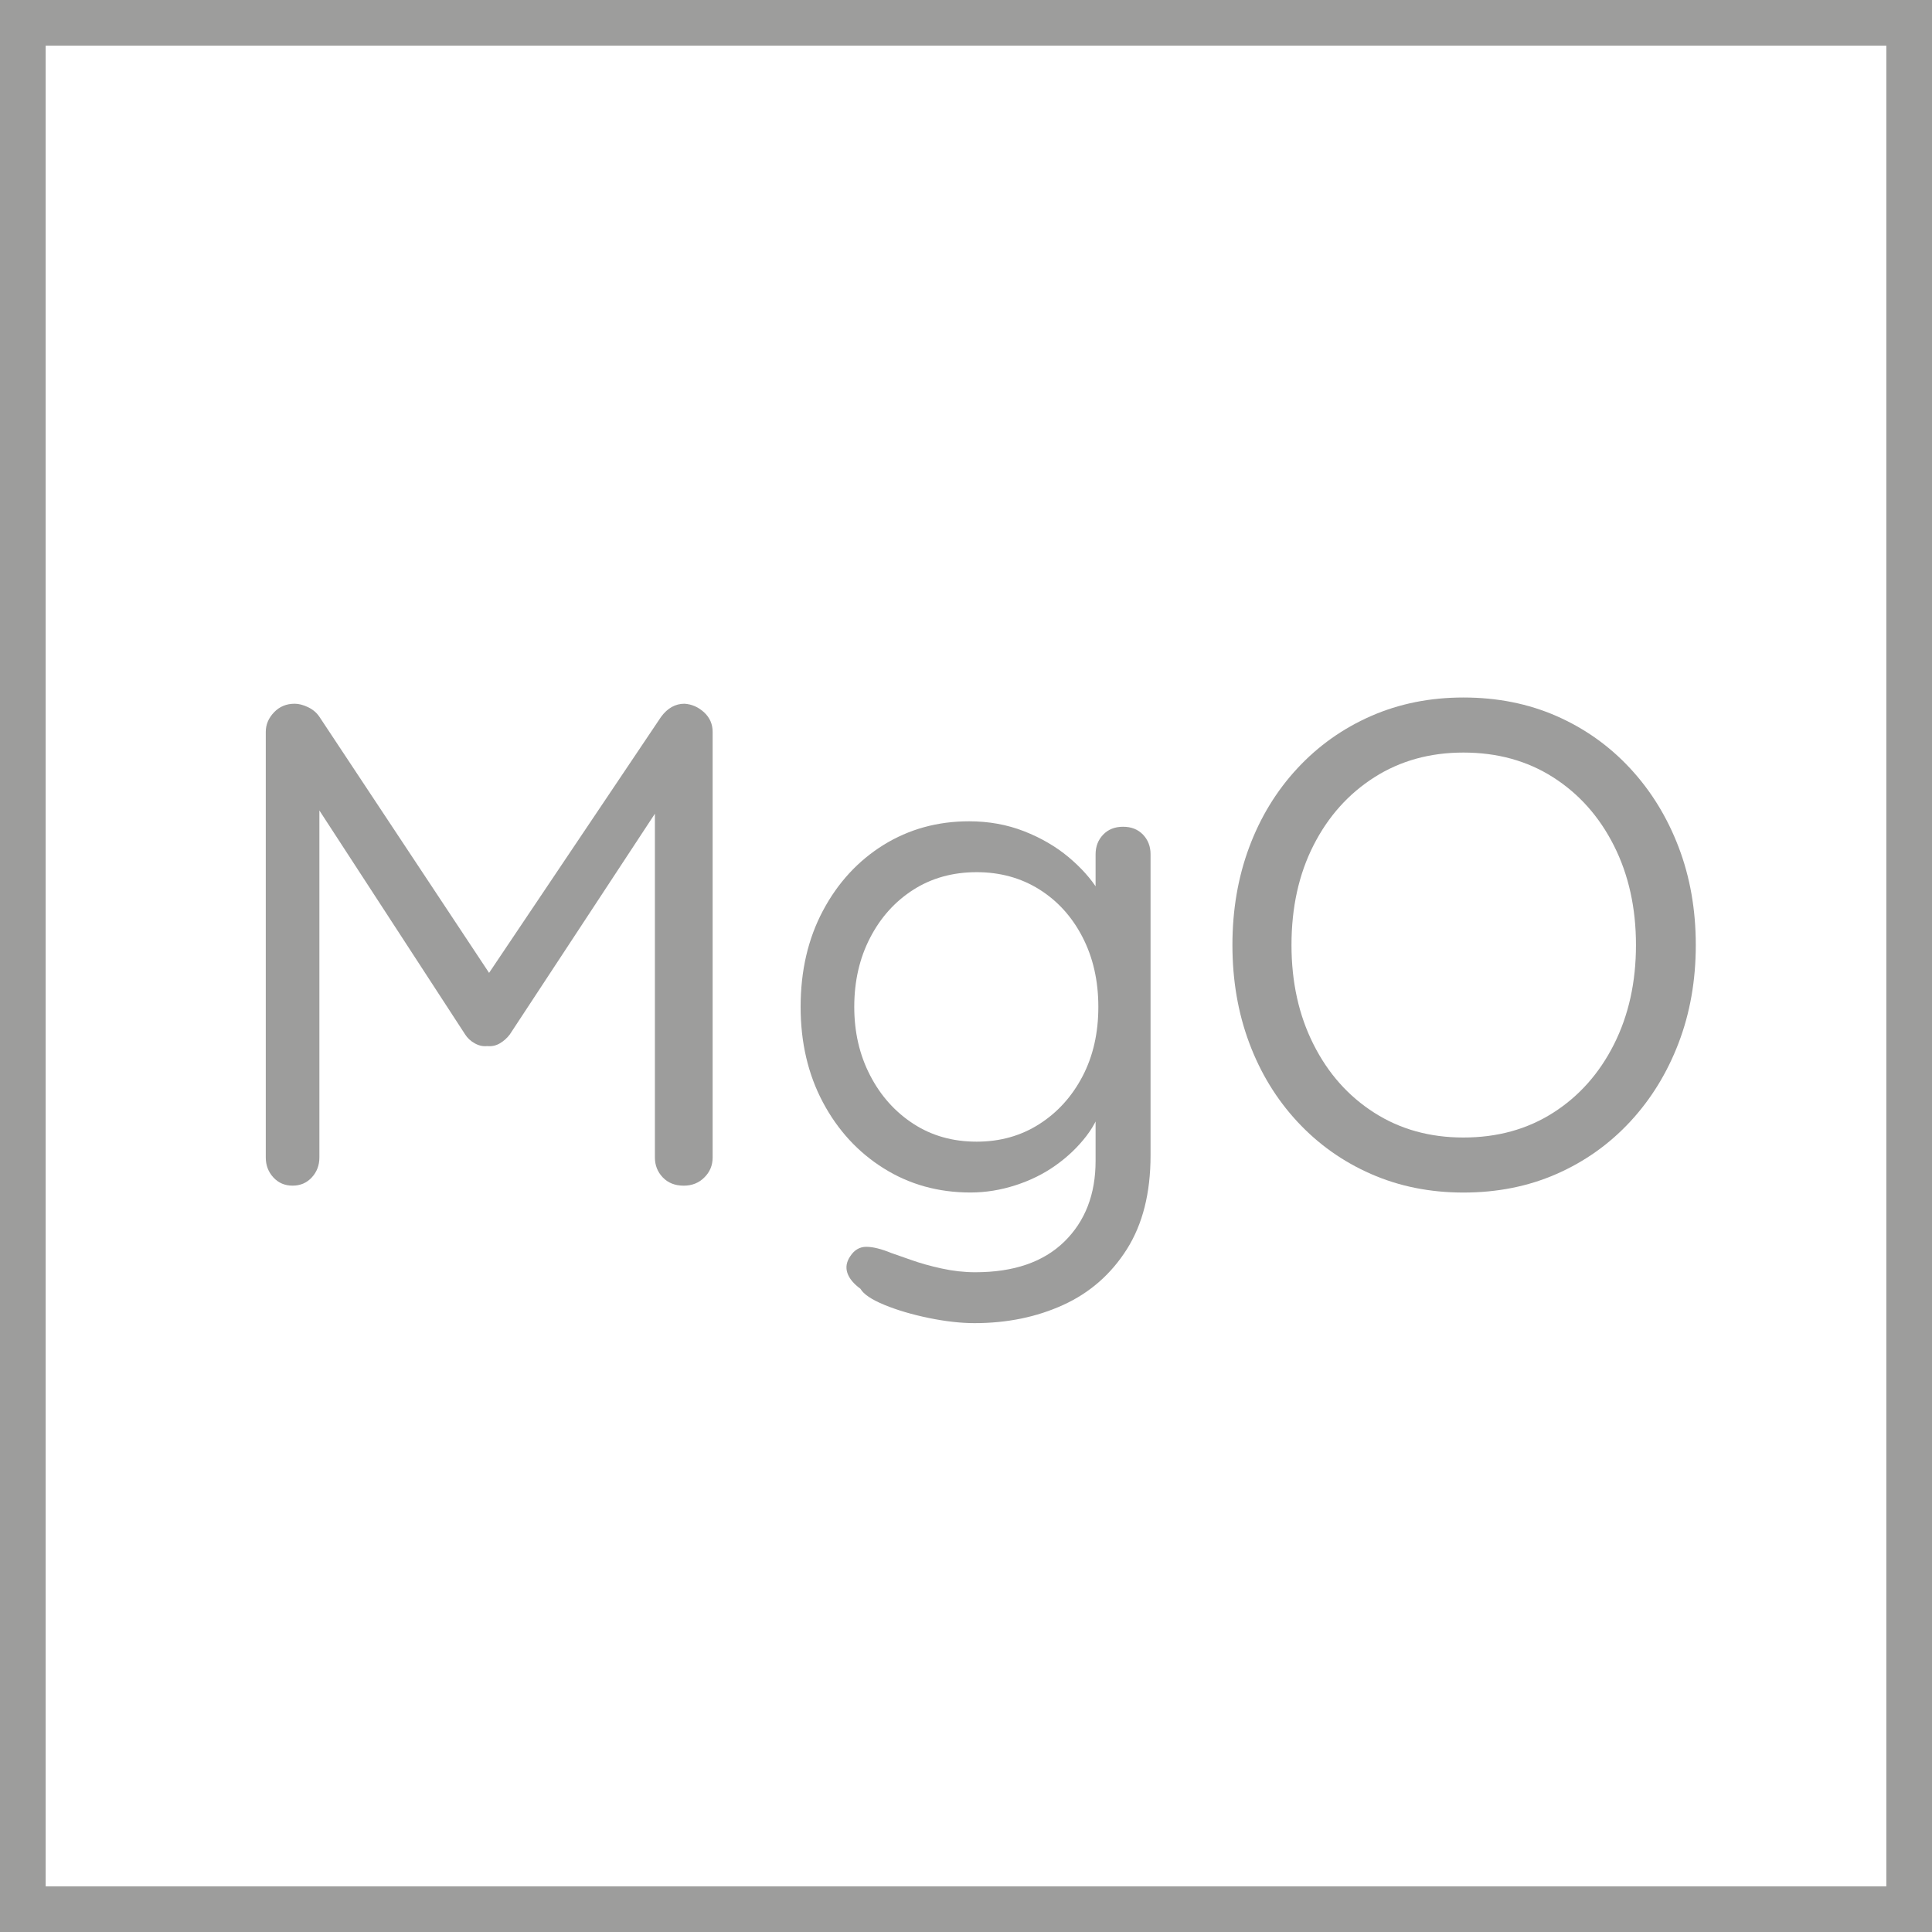 <?xml version="1.0" encoding="utf-8"?>
<!-- Generator: Adobe Illustrator 25.2.0, SVG Export Plug-In . SVG Version: 6.00 Build 0)  -->
<svg version="1.1" id="Layer_1" xmlns="http://www.w3.org/2000/svg" xmlns:xlink="http://www.w3.org/1999/xlink" x="0px" y="0px"
	 viewBox="0 0 80 80" style="enable-background:new 0 0 80 80;" xml:space="preserve">
<style type="text/css">
	.st0{fill:#9D9D9C;}
</style>
<g>
	<path class="st0" d="M80,80H0V0h80V80z M1.891,78.109h76.218V1.891H1.891V78.109z"/>
</g>
<g>
	<g>
		<path class="st0" d="M12.201,29.14c0.171,0,0.356,0.048,0.555,0.143s0.356,0.228,0.47,0.398l7.544,11.386l-1.025-0.028
			l7.63-11.358c0.266-0.36,0.588-0.541,0.967-0.541c0.305,0.019,0.574,0.138,0.812,0.355c0.236,0.219,0.355,0.489,0.355,0.812
			v17.622c0,0.322-0.113,0.598-0.342,0.825c-0.227,0.228-0.512,0.342-0.854,0.342c-0.361,0-0.65-0.114-0.869-0.342
			c-0.217-0.228-0.326-0.503-0.326-0.825V32.5l0.711,0.113l-6.718,10.22c-0.114,0.151-0.252,0.275-0.413,0.37
			c-0.162,0.095-0.337,0.133-0.527,0.113c-0.171,0.02-0.342-0.019-0.512-0.113c-0.171-0.095-0.304-0.219-0.399-0.37l-6.633-10.192
			l0.598-0.769v16.056c0,0.322-0.104,0.598-0.313,0.825c-0.209,0.228-0.475,0.342-0.797,0.342s-0.588-0.114-0.797-0.342
			c-0.209-0.228-0.313-0.503-0.313-0.825V30.307c0-0.304,0.114-0.574,0.342-0.812S11.859,29.14,12.201,29.14z"/>
		<path class="st0" d="M40.128,34.008c0.816,0,1.575,0.138,2.277,0.412c0.702,0.275,1.314,0.632,1.837,1.068
			c0.521,0.437,0.93,0.892,1.224,1.366s0.441,0.921,0.441,1.338l-0.541-0.342v-2.477c0-0.322,0.104-0.593,0.313-0.812
			c0.209-0.218,0.483-0.327,0.825-0.327s0.617,0.109,0.826,0.327c0.208,0.219,0.312,0.489,0.312,0.812v12.468
			c0,1.557-0.327,2.852-0.981,3.887c-0.655,1.034-1.533,1.803-2.634,2.306c-1.101,0.502-2.325,0.754-3.672,0.754
			c-0.57,0-1.202-0.071-1.894-0.213c-0.693-0.143-1.305-0.323-1.836-0.541c-0.532-0.219-0.864-0.441-0.997-0.669
			c-0.284-0.209-0.465-0.428-0.54-0.655c-0.076-0.228-0.039-0.455,0.113-0.683c0.171-0.267,0.394-0.399,0.669-0.399
			s0.622,0.086,1.039,0.257c0.171,0.057,0.441,0.151,0.812,0.284s0.792,0.252,1.267,0.356c0.475,0.104,0.939,0.156,1.396,0.156
			c1.594,0,2.822-0.423,3.687-1.267c0.863-0.845,1.295-1.96,1.295-3.345v-2.648l0.313,0.143c-0.114,0.532-0.347,1.025-0.697,1.48
			c-0.352,0.456-0.773,0.859-1.268,1.21c-0.493,0.352-1.049,0.626-1.665,0.825c-0.617,0.199-1.238,0.3-1.864,0.3
			c-1.33,0-2.525-0.332-3.587-0.997c-1.063-0.664-1.903-1.575-2.52-2.732c-0.617-1.158-0.926-2.478-0.926-3.957
			c0-1.499,0.309-2.828,0.926-3.986c0.616-1.157,1.451-2.063,2.505-2.719C37.637,34.335,38.818,34.008,40.128,34.008z
			 M40.441,36.115c-0.988,0-1.861,0.242-2.62,0.726c-0.759,0.484-1.357,1.148-1.793,1.993c-0.438,0.845-0.655,1.797-0.655,2.861
			c0,1.044,0.218,1.988,0.655,2.832c0.436,0.845,1.034,1.514,1.793,2.007c0.759,0.494,1.632,0.74,2.62,0.74
			c0.968,0,1.831-0.241,2.591-0.726c0.759-0.484,1.356-1.144,1.793-1.979s0.655-1.794,0.655-2.875c0-1.082-0.219-2.044-0.655-2.889
			s-1.034-1.504-1.793-1.979C42.272,36.352,41.409,36.115,40.441,36.115z"/>
		<path class="st0" d="M70.219,39.132c0,1.461-0.237,2.813-0.712,4.056s-1.144,2.33-2.007,3.26c-0.864,0.93-1.879,1.651-3.046,2.163
			c-1.167,0.513-2.453,0.77-3.857,0.77c-1.386,0-2.662-0.257-3.829-0.77c-1.167-0.512-2.183-1.233-3.046-2.163
			c-0.864-0.93-1.528-2.017-1.993-3.26s-0.697-2.595-0.697-4.056c0-1.461,0.232-2.813,0.697-4.057s1.129-2.33,1.993-3.26
			c0.863-0.93,1.879-1.651,3.046-2.164c1.167-0.512,2.443-0.769,3.829-0.769c1.404,0,2.69,0.257,3.857,0.769
			c1.167,0.513,2.182,1.234,3.046,2.164c0.863,0.93,1.532,2.017,2.007,3.26S70.219,37.671,70.219,39.132z M67.742,39.132
			c0-1.537-0.304-2.908-0.911-4.113s-1.447-2.149-2.52-2.833s-2.311-1.024-3.715-1.024c-1.386,0-2.615,0.341-3.687,1.024
			c-1.073,0.684-1.913,1.623-2.52,2.818c-0.608,1.195-0.911,2.572-0.911,4.128c0,1.537,0.303,2.908,0.911,4.113
			c0.606,1.206,1.446,2.149,2.52,2.833c1.071,0.684,2.301,1.024,3.687,1.024c1.404,0,2.643-0.341,3.715-1.024
			s1.912-1.627,2.52-2.833C67.438,42.04,67.742,40.669,67.742,39.132z"/>
	</g>
</g>
</svg>
